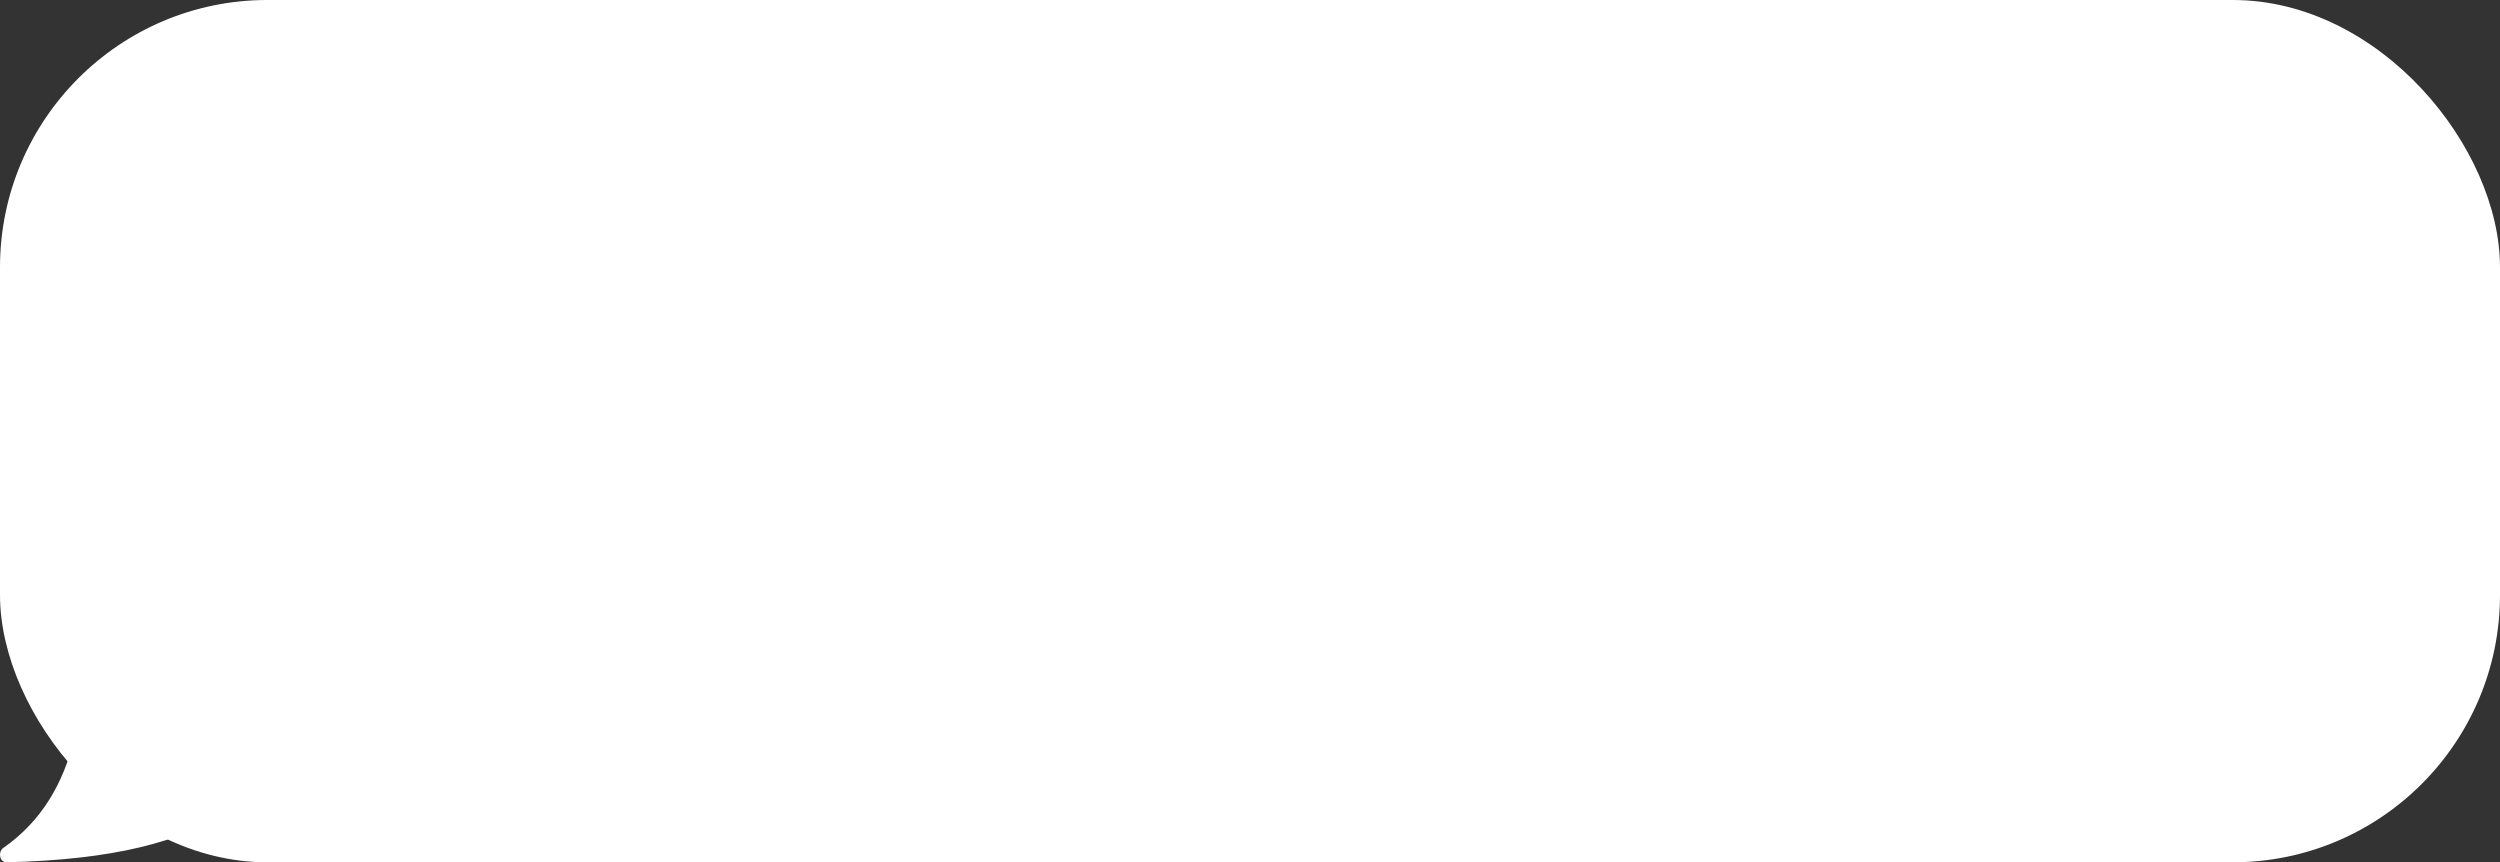<?xml version="1.0" encoding="UTF-8"?> <svg xmlns="http://www.w3.org/2000/svg" width="374" height="129" viewBox="0 0 374 129" fill="none"><rect x="0" y="0" width="374" height="129" fill="#333333" stroke="none"/><rect width="374" height="129" rx="40" fill="white"></rect><path d="M12.747 91.683V73.983C12.747 73.44 13.409 73 13.953 73H51.016C51.586 73 52.036 73.482 51.998 74.05L50.203 100.392C50.195 100.516 50.162 100.64 50.108 100.752C41.589 118.455 33.013 128.223 1.003 129C-0.04 129.025 -0.323 127.575 0.408 126.908C12.257 118.714 12.747 104.122 12.747 91.683Z" fill="white"></path></svg> 